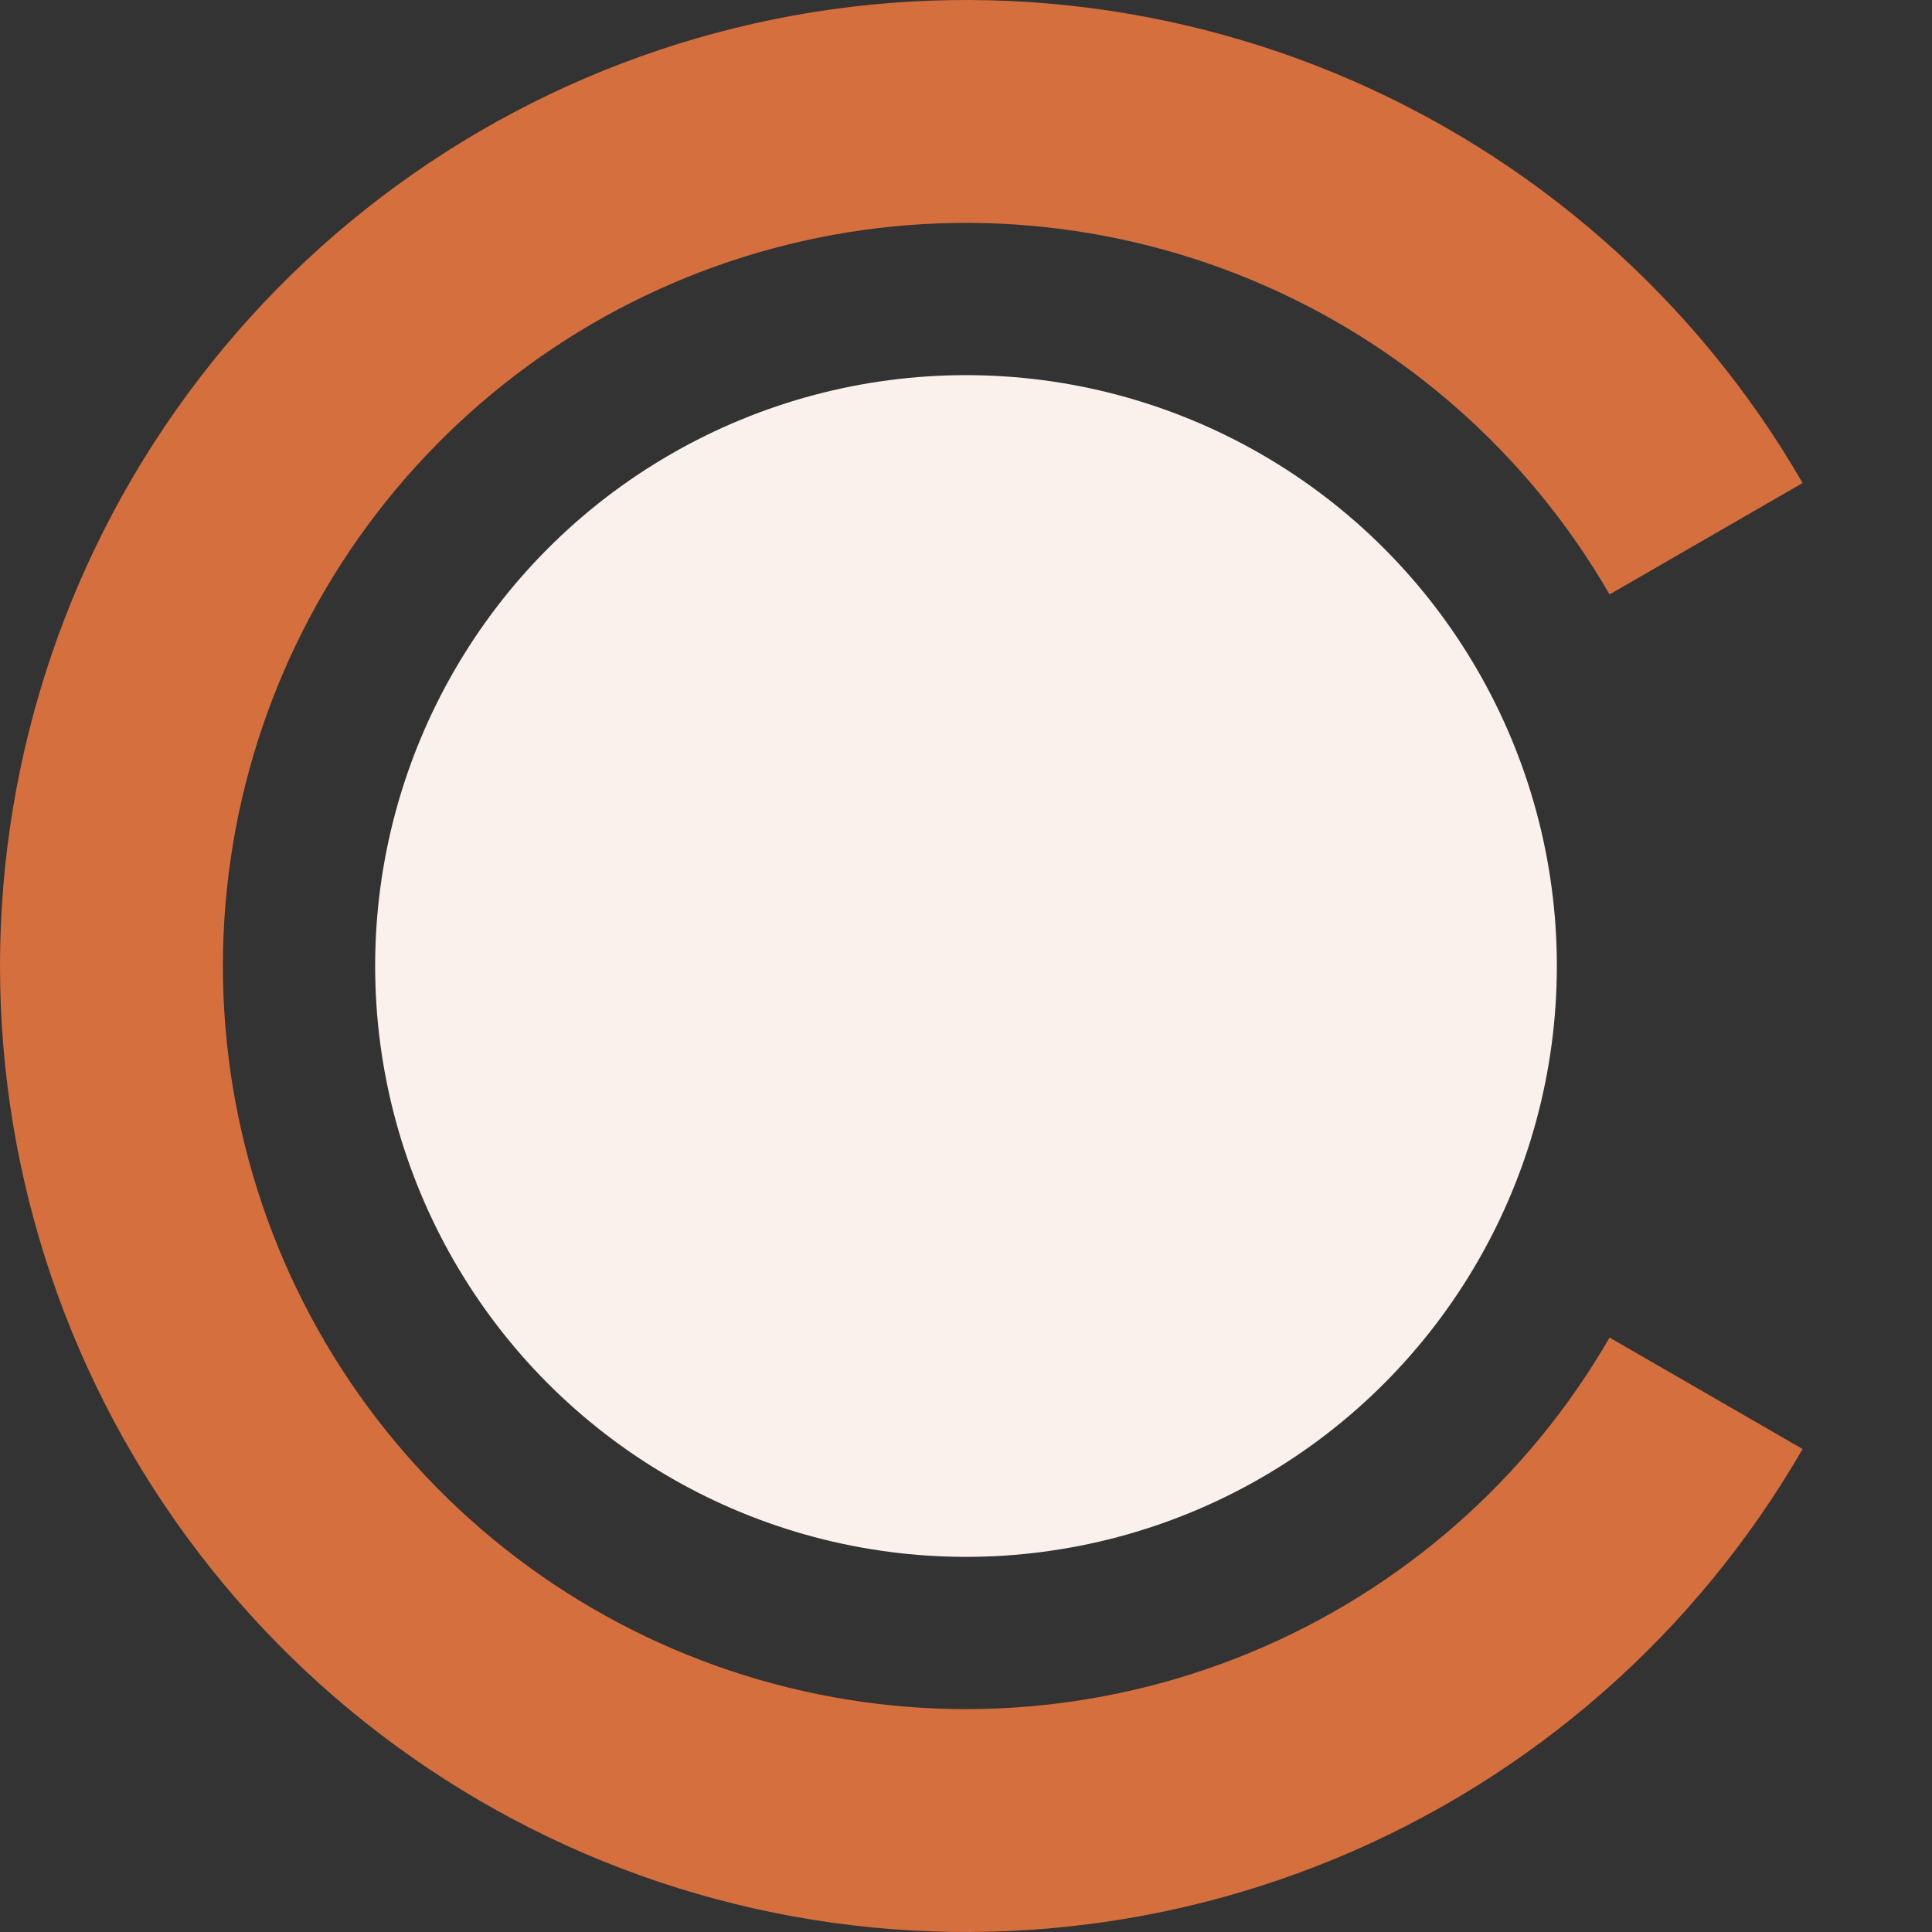<svg width="40" height="40" viewBox="0 0 40 40" fill="none" xmlns="http://www.w3.org/2000/svg">
<rect x="0" y="0" width="40" height="40" fill="#333333" stroke="none"/>
<circle cx="20" cy="20" r="12.233" fill="#FBF1EC"/>
<path d="M37.321 10C35.119 6.187 31.721 3.207 27.654 1.522C23.586 -0.162 19.076 -0.458 14.824 0.681C10.571 1.821 6.813 4.332 4.133 7.825C1.453 11.318 -6.64787e-07 15.597 0 20C6.64787e-07 24.403 1.453 28.682 4.133 32.175C6.813 35.668 10.571 38.179 14.824 39.319C19.076 40.458 23.586 40.162 27.654 38.478C31.721 36.793 35.119 33.813 37.321 30L33.324 27.693C31.631 30.626 29.017 32.918 25.888 34.214C22.759 35.51 19.289 35.738 16.018 34.861C12.746 33.984 9.856 32.053 7.794 29.366C5.732 26.679 4.615 23.387 4.615 20C4.615 16.613 5.732 13.321 7.794 10.634C9.856 7.947 12.746 6.015 16.018 5.139C19.289 4.262 22.759 4.49 25.888 5.786C29.017 7.082 31.631 9.374 33.324 12.307L37.321 10Z" fill="#D56F3E"/>
</svg>
